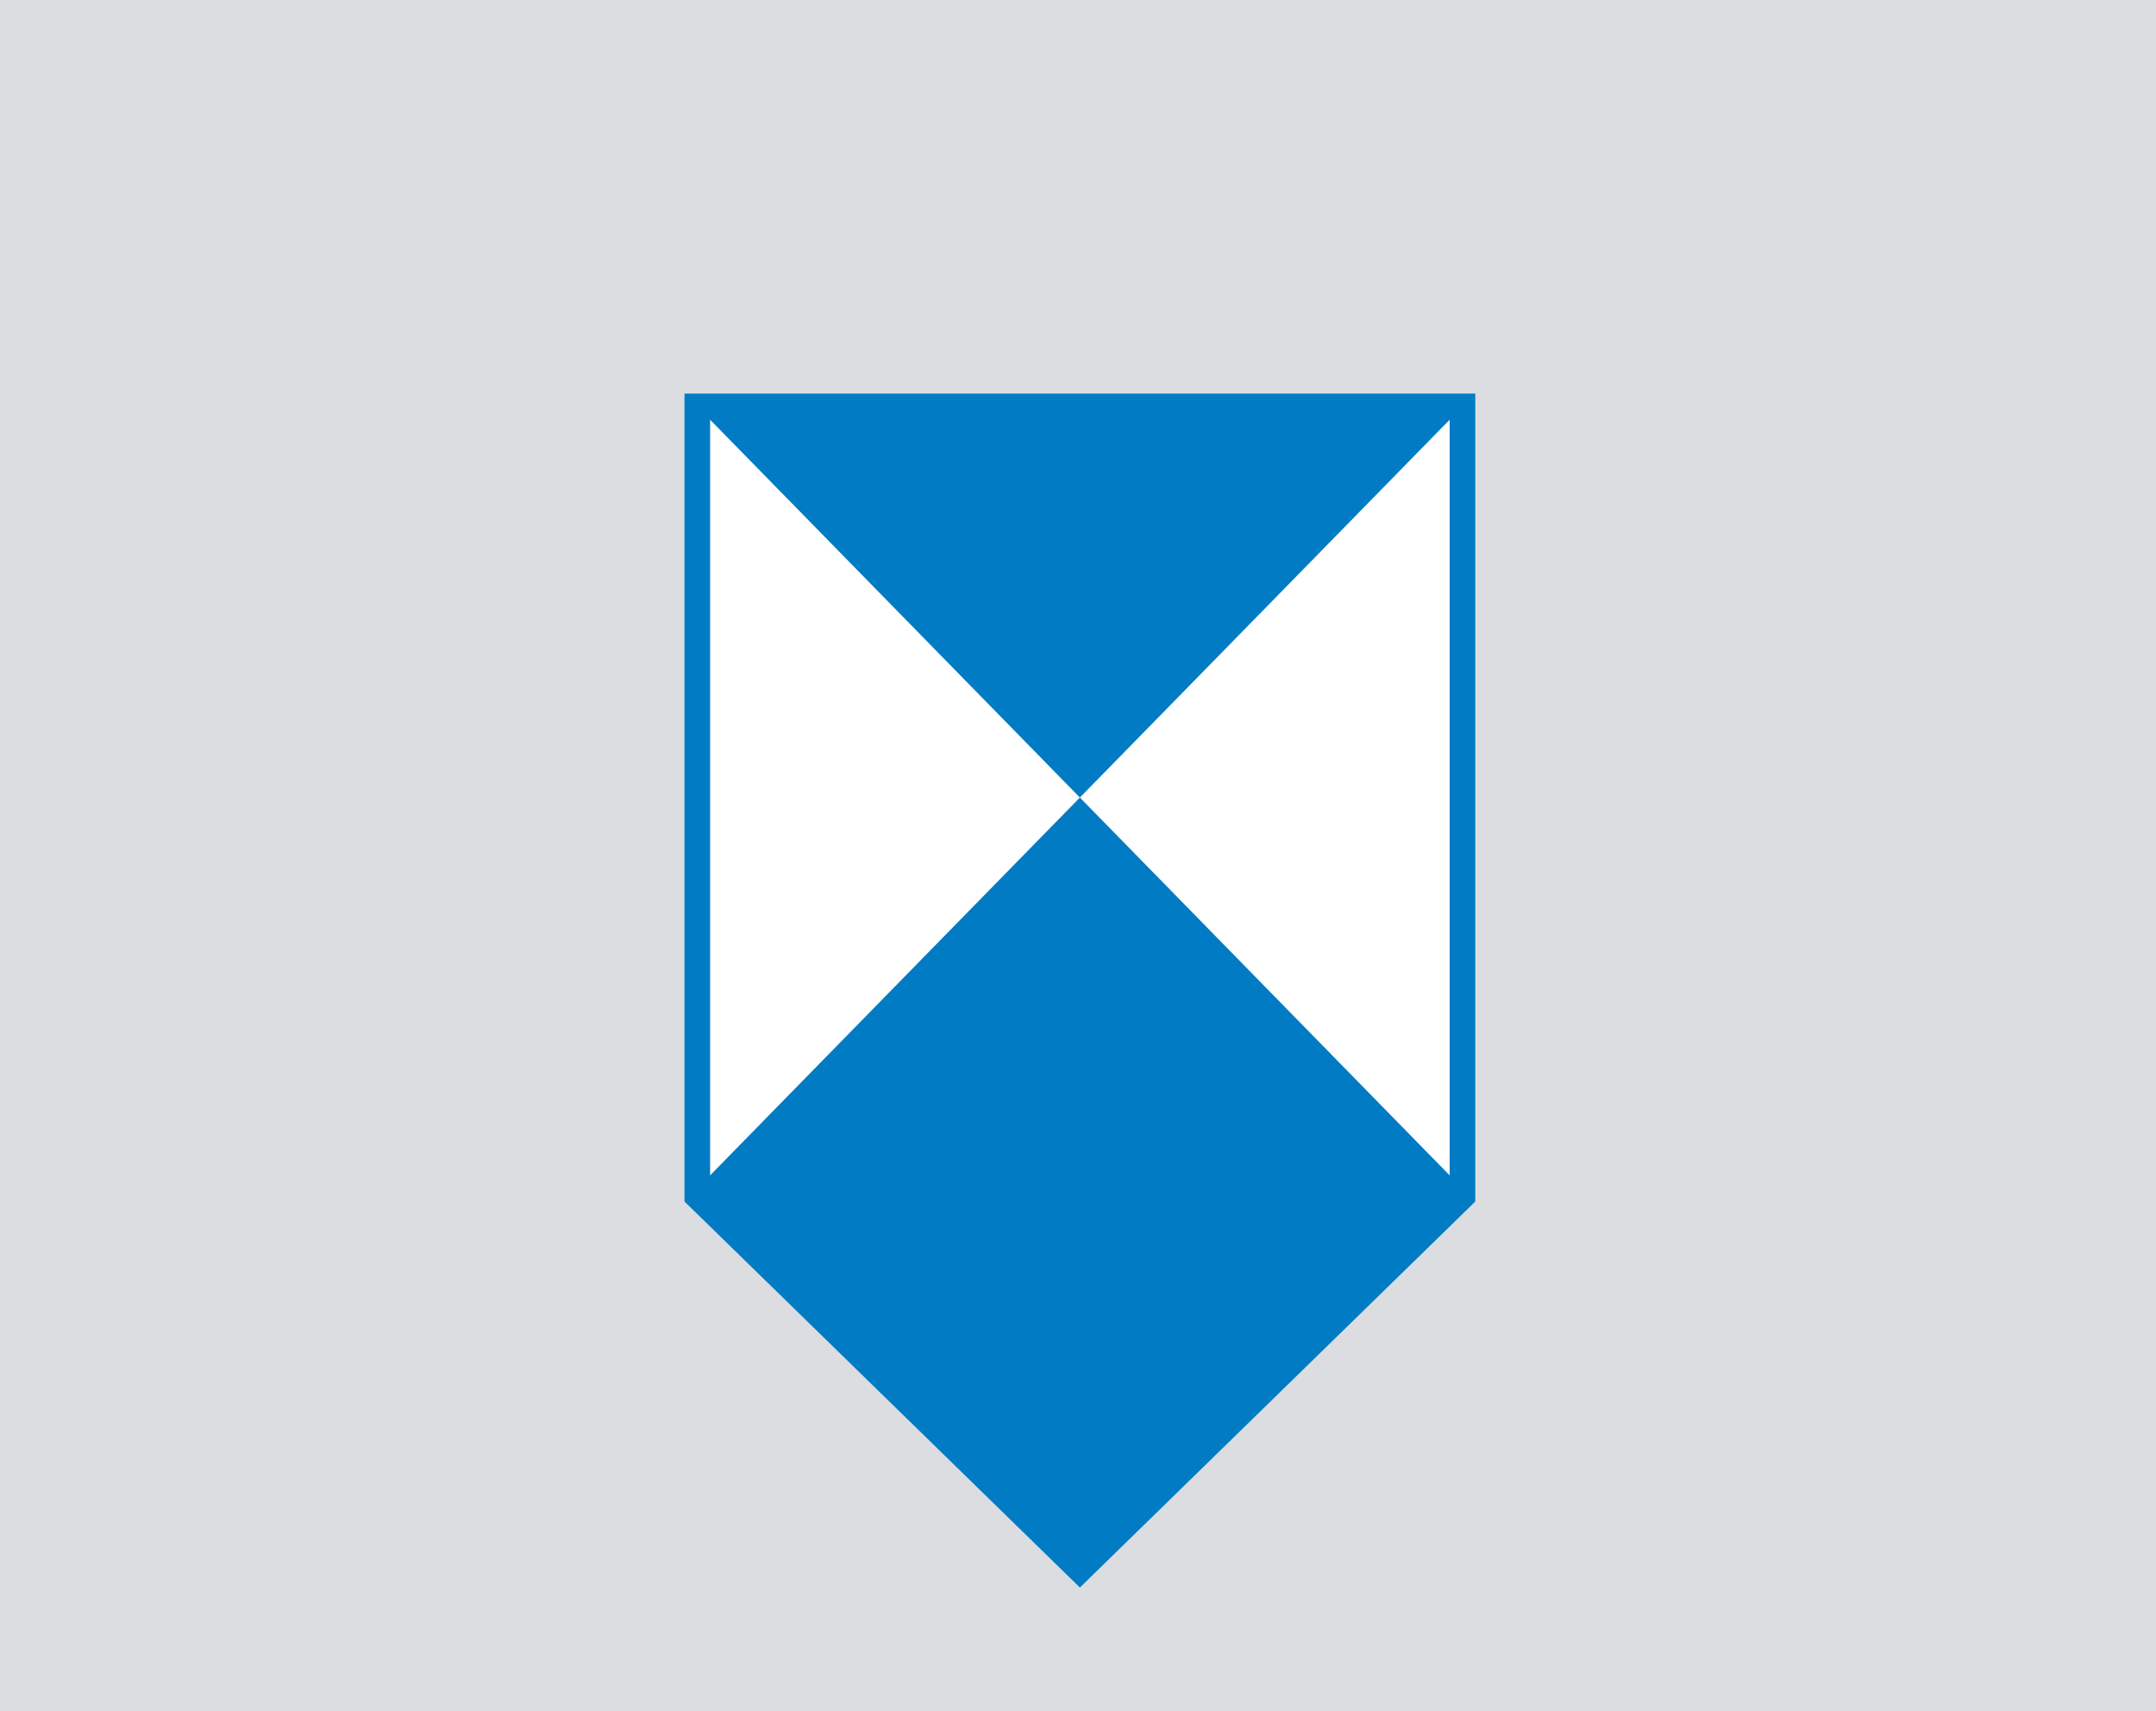 <svg version="1.1" id="Layer_1" xmlns="http://www.w3.org/2000/svg" xmlns:xlink="http://www.w3.org/1999/xlink"
	 viewBox="-40 -20 126 100" xml:space="preserve">
<style type="text/css">
	.st0{fill:#FFFFFF;}
	.st1{fill:#007BC4;}
</style>
  <defs>
<filter id="dropshadow" x="-100%" y="-100%" width="400%" height="400%">
  <feGaussianBlur in="SourceAlpha" stdDeviation="3"/> 
  <feOffset dx="0" dy="3"/>
  <feComponentTransfer>
    <feFuncA type="linear" slope="0.3"/>
  </feComponentTransfer>
  <feMerge> 
    <feMergeNode/>
    <feMergeNode in="SourceGraphic"/> 
  </feMerge>
</filter>
  </defs>
  <rect x="-200" y="-100" width="400" height="200" fill="#DBDDE0"/>
<g filter="url(#dropshadow)">
	<polygon class="st0" points="46.22,0 0,0 0,47.22 23.11,69.78 46.22,47.22 46.22,0 	"/>
	<path class="st1" d="M0,0v47.22l23.11,22.56l23.11-22.56V0H0z M23.11,23.61L1.5,45.69V1.53L23.11,23.61L44.72,1.53v44.16
		L23.11,23.61z"/>
</g>
</svg>
